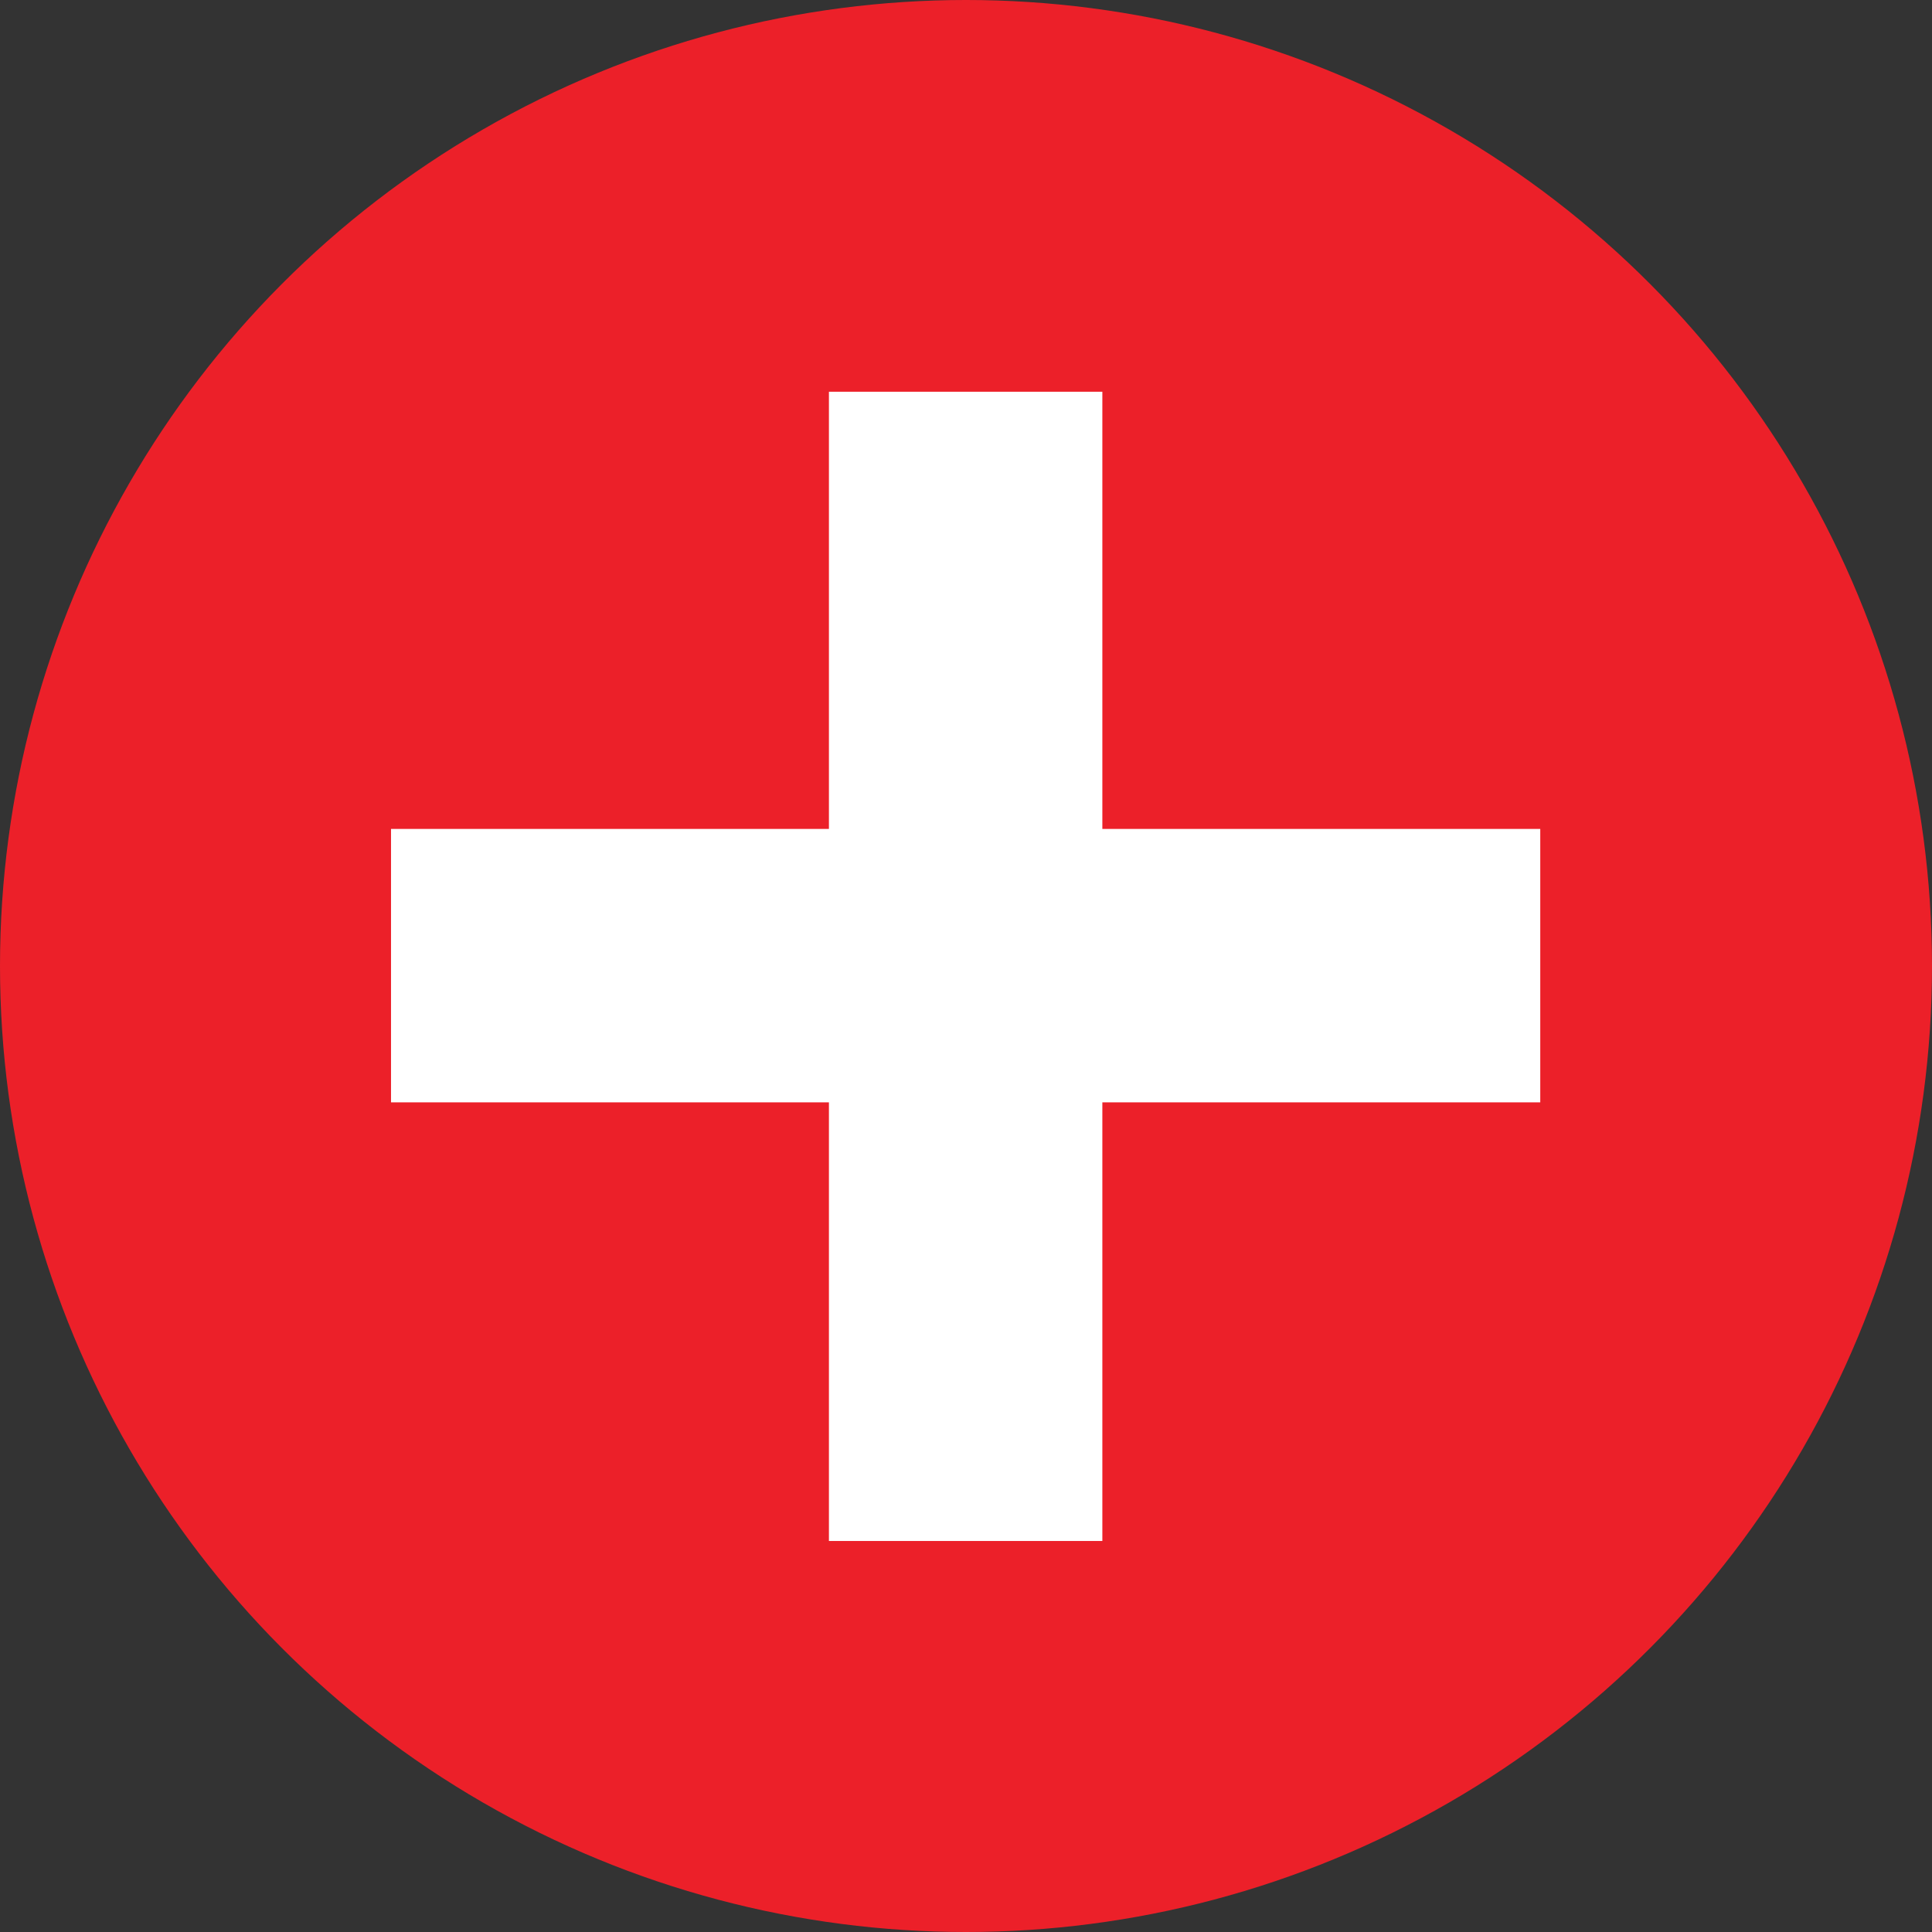 <?xml version="1.0" encoding="UTF-8"?>
<svg id="Capa_2" data-name="Capa 2" xmlns="http://www.w3.org/2000/svg" viewBox="0 0 26.78 26.78">
  <rect x="0" y="0" width="26.78" height="26.78" fill="#333333" stroke="none"/>
  <defs>
    <style>
      .cls-1 {
        fill: #fff;
      }

      .cls-2 {
        fill: #ec2029;
      }
    </style>
  </defs>
  <g id="Capa_5" data-name="Capa 5">
    <g>
      <circle class="cls-2" cx="13.39" cy="13.39" r="13.39"/>
      <g>
        <rect class="cls-1" x="5.42" y="11.49" width="15.93" height="3.79"/>
        <rect class="cls-1" x="5.42" y="11.49" width="15.93" height="3.79" transform="translate(0 26.78) rotate(-90)"/>
      </g>
    </g>
  </g>
</svg>